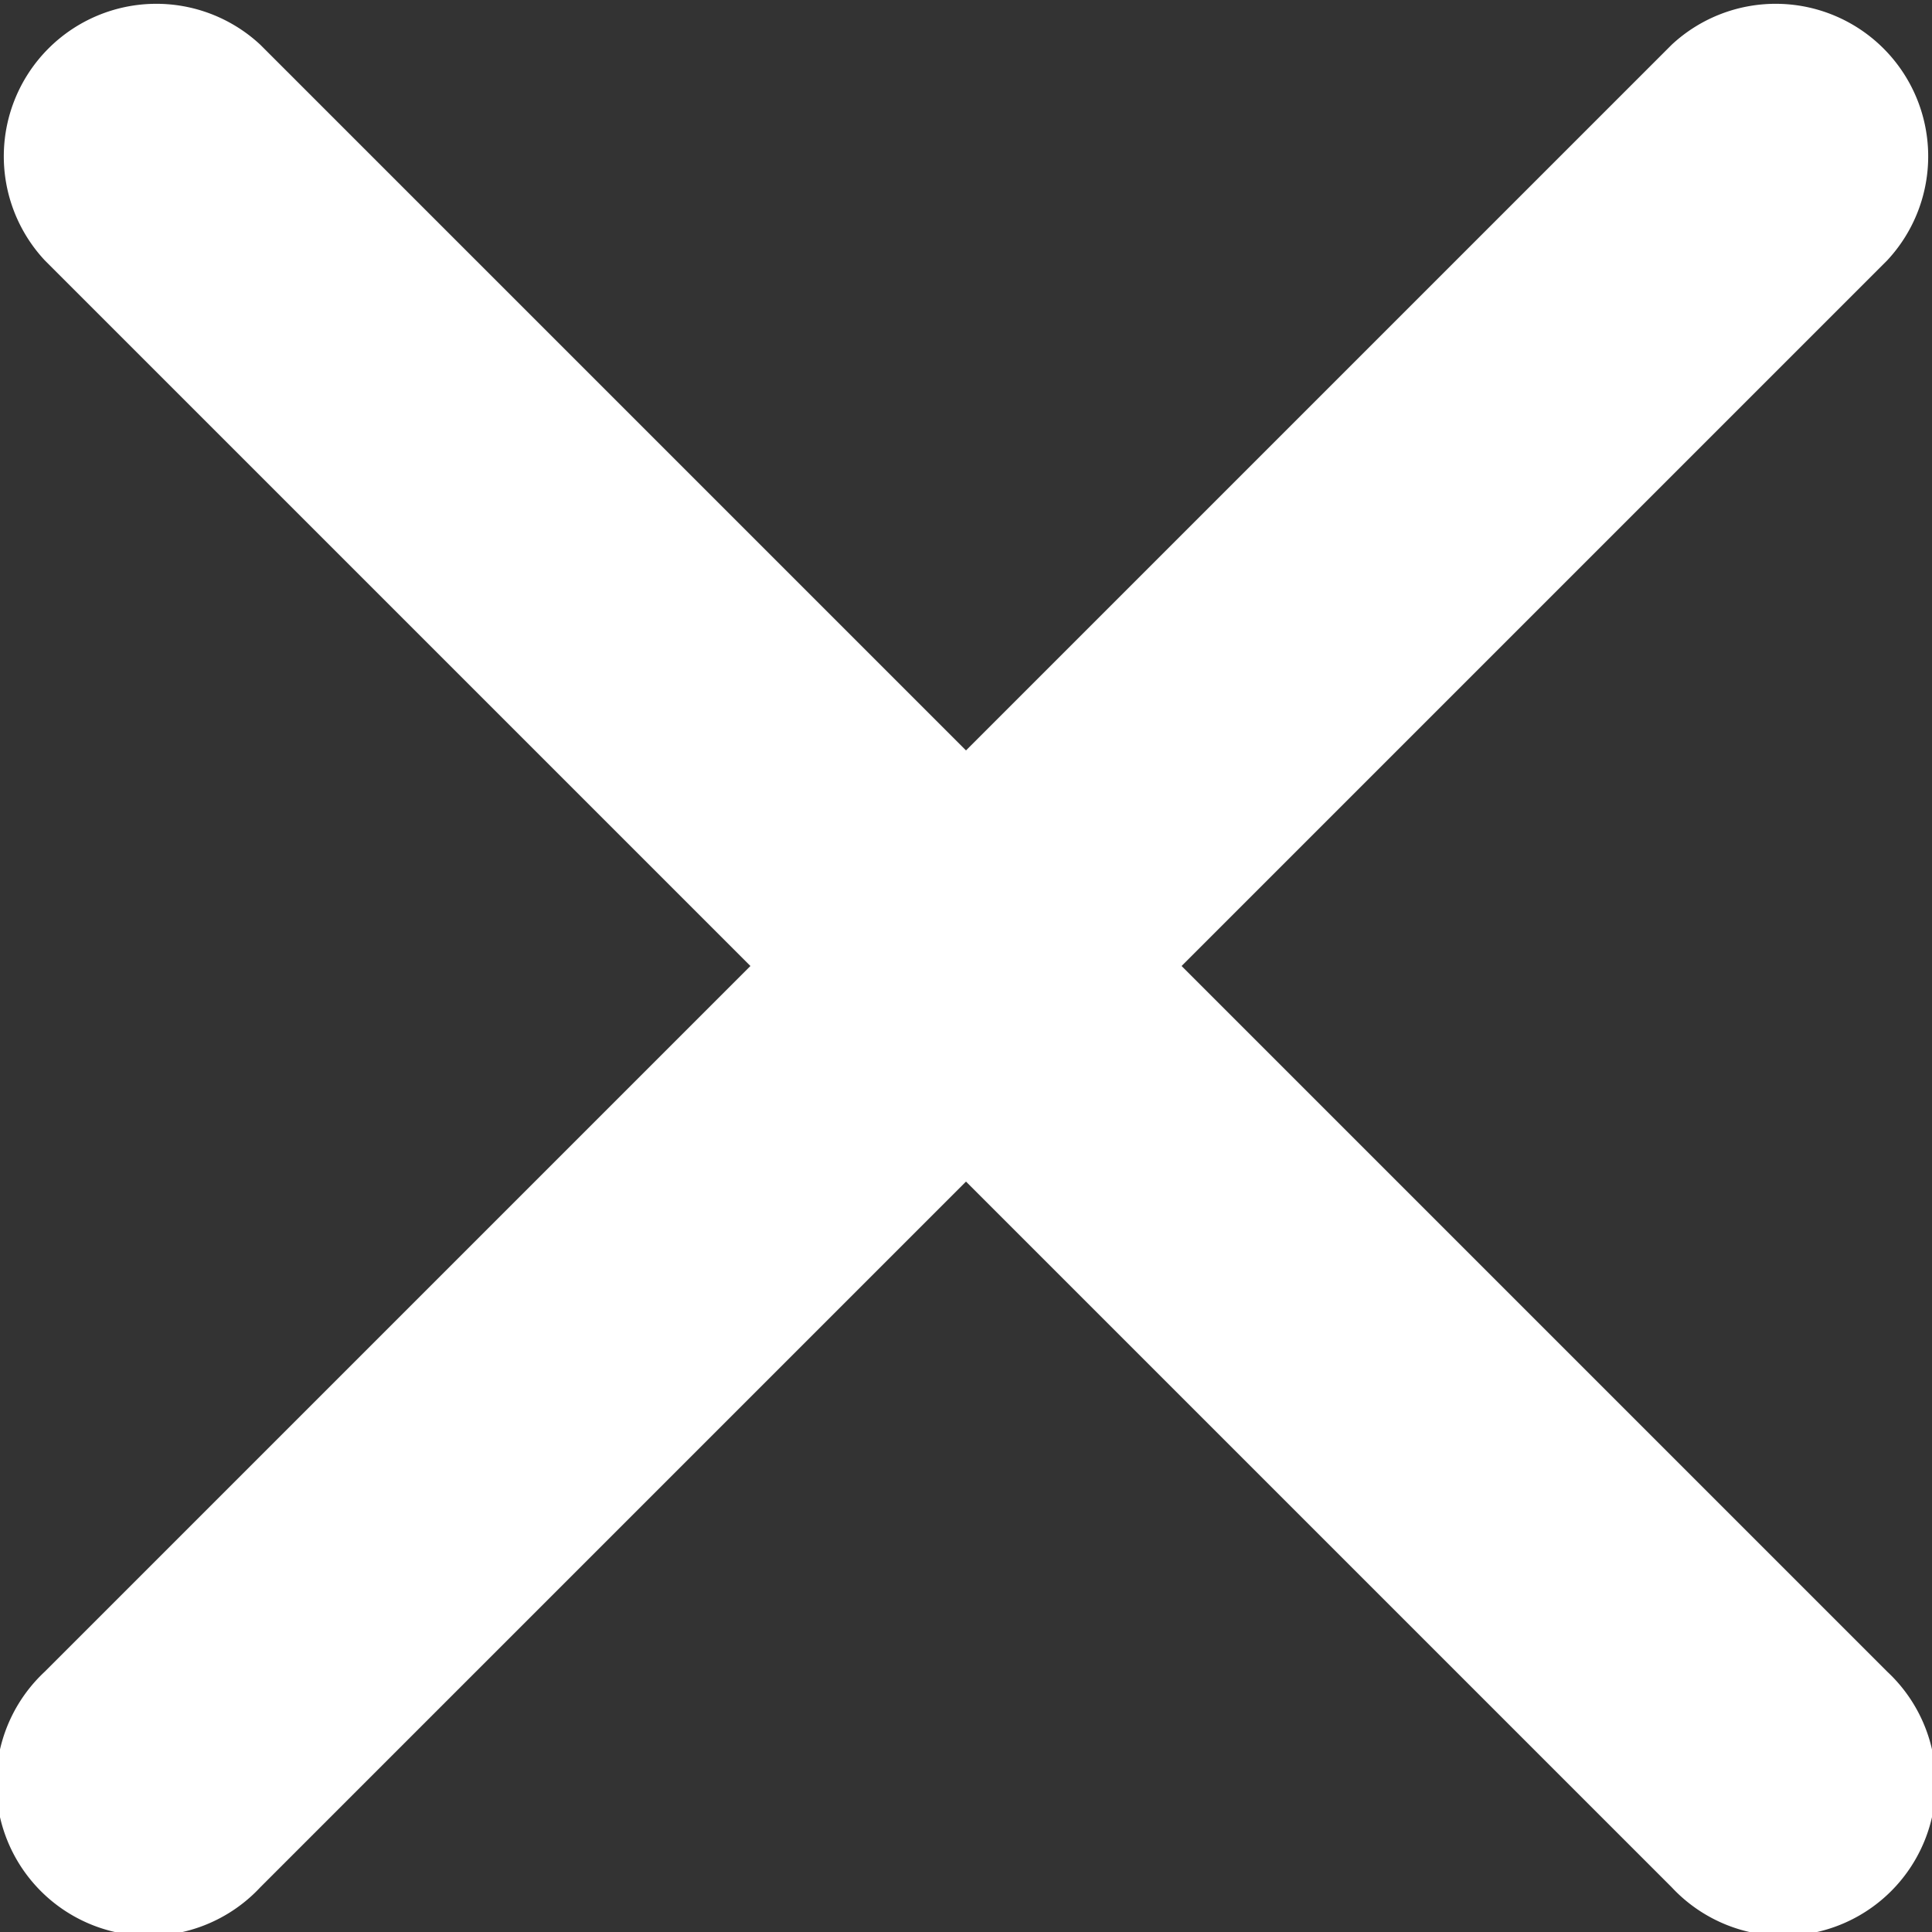 <svg xmlns="http://www.w3.org/2000/svg" viewBox="0 0 9.5 9.5"><rect x="0" y="0" width="9.5" height="9.5" fill="#333333" stroke="none"/><title>icon-close</title><path d="M6.06,5,9.53,1.53A.75.75,0,0,0,8.47.47L5,3.94,1.53.47A.75.75,0,0,0,.47,1.53L3.94,5,.47,8.47A.75.75,0,1,0,1.53,9.53L5,6.06,8.47,9.53A.75.75,0,1,0,9.53,8.47Z" transform="translate(-0.25 -0.25)" fill="#fff"/></svg>